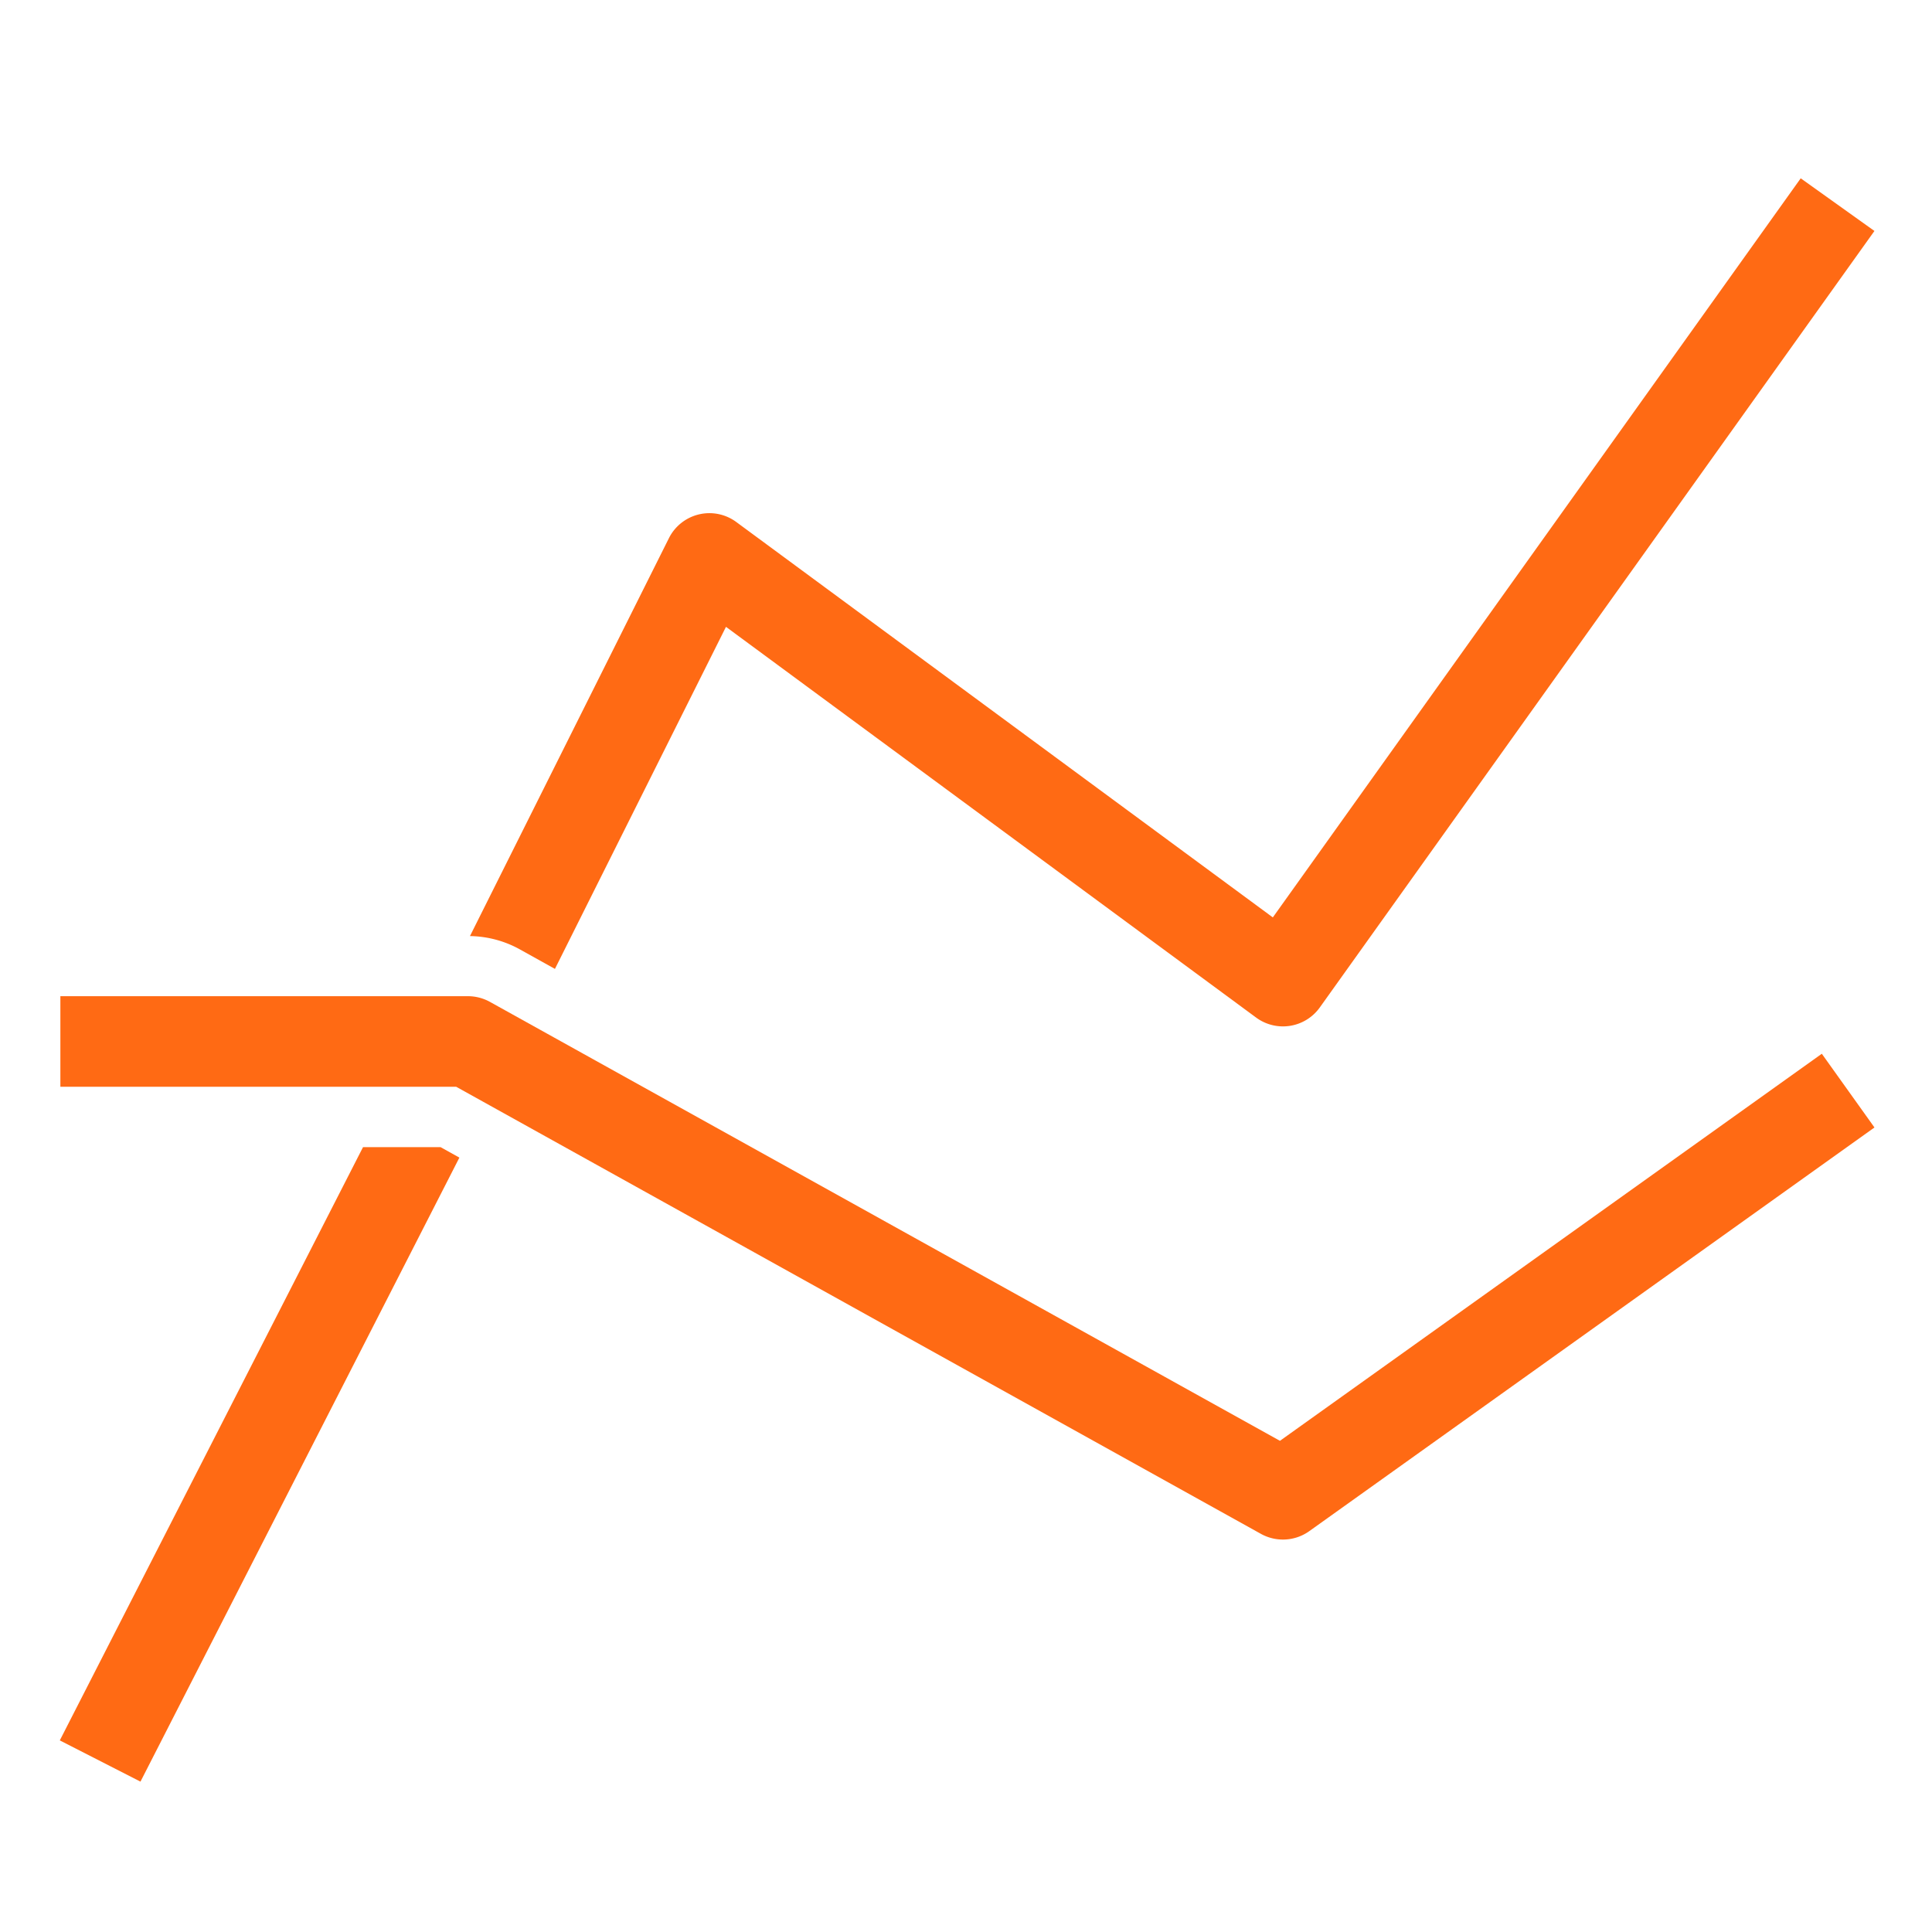 <svg xmlns="http://www.w3.org/2000/svg" xmlns:xlink="http://www.w3.org/1999/xlink" x="0px" y="0px" width="64px" height="64px" viewBox="0 0 64 64"><g transform="translate(0, 0)"><path d="M17.2,31.438l1.183.658,5.666-11.331L41.61,33.708a1.5,1.5,0,0,0,2.111-.336L62.093,7.651,59.651,5.907,42.164,30.39,24.39,17.292a1.5,1.5,0,0,0-2.232.537l-6.59,13.18A3.51,3.51,0,0,1,17.2,31.438Z" fill="#ff6a14"></path>
  <polygon points="14.593 38 12.026 38 1.981 57.653 4.653 59.019 15.218 38.347 14.593 38" fill="#ff6a14"></polygon>
  <path d="M42.5,51a1.506,1.506,0,0,1-.729-.188L15.111,36H2V33H15.5a1.51,1.51,0,0,1,.729.188L42.4,47.729l17.95-12.822,1.744,2.442L43.372,50.721A1.5,1.5,0,0,1,42.5,51Z" fill="#ff6a14" data-color="color-2"></path></g></svg>